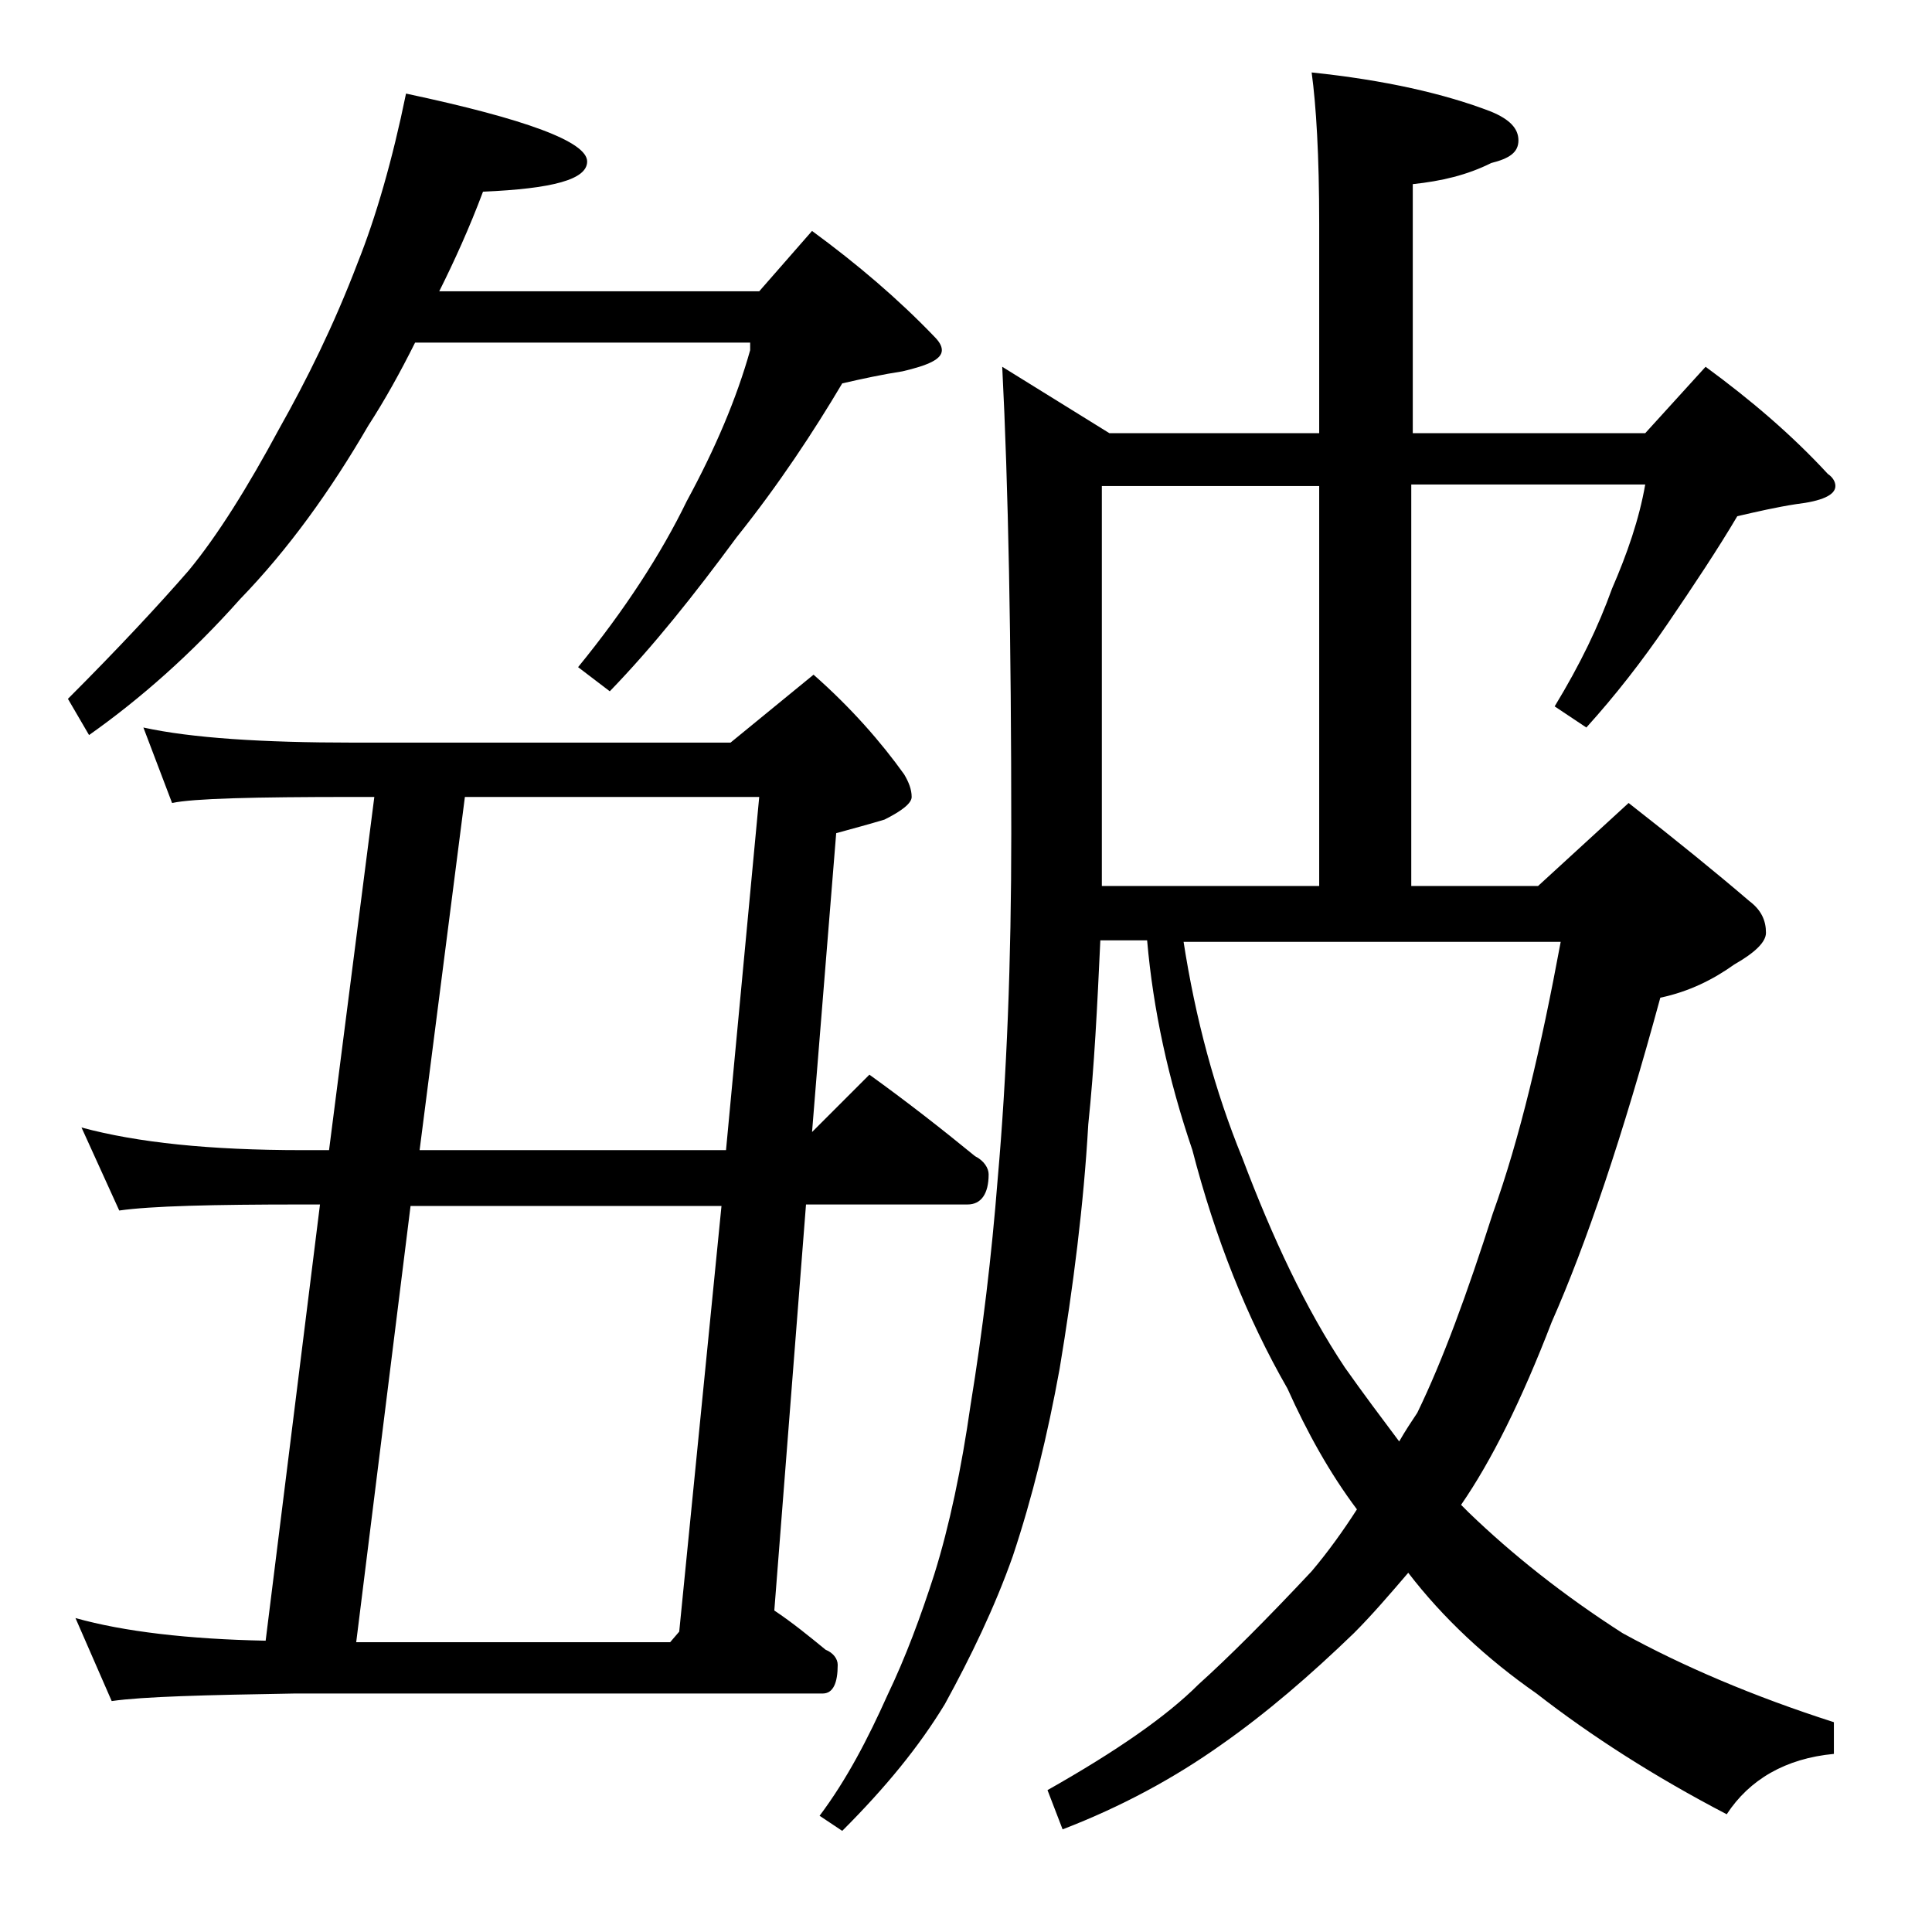 <?xml version="1.0" encoding="utf-8"?>
<!-- Generator: Adobe Illustrator 18.0.0, SVG Export Plug-In . SVG Version: 6.00 Build 0)  -->
<!DOCTYPE svg PUBLIC "-//W3C//DTD SVG 1.1//EN" "http://www.w3.org/Graphics/SVG/1.1/DTD/svg11.dtd">
<svg version="1.1" id="Layer_1" xmlns="http://www.w3.org/2000/svg" xmlns:xlink="http://www.w3.org/1999/xlink" x="0px" y="0px"
	 viewBox="0 0 128 128" enable-background="new 0 0 128 128" xml:space="preserve">
<path d="M26.9,6.2c8,1.7,12,3.2,12,4.5c0,1.2-2.3,1.8-6.9,2c-0.9,2.4-1.9,4.6-2.9,6.6h21.2l3.5-4c3,2.2,5.7,4.5,8.1,7
	c0.3,0.3,0.5,0.6,0.5,0.9c0,0.6-0.9,1-2.6,1.4c-1.3,0.2-2.7,0.5-4,0.8c-1.9,3.2-4.2,6.7-7,10.2c-2.8,3.8-5.5,7.2-8.4,10.2l-2.1-1.6
	c3.1-3.8,5.5-7.5,7.2-11c1.9-3.5,3.3-6.8,4.2-10v-0.5H27.5c-1,2-2,3.8-3.1,5.5c-2.5,4.3-5.3,8.2-8.5,11.5c-3.2,3.6-6.6,6.6-10,9
	l-1.4-2.4c3.3-3.3,6-6.2,8-8.5c1.9-2.3,3.9-5.5,6-9.4c1.8-3.2,3.6-6.8,5.2-11C24.9,14.4,26,10.6,26.9,6.2z M9.5,48.2
	c3.2,0.7,7.9,1,13.9,1h25l5.5-4.5c2.5,2.2,4.5,4.5,6,6.6c0.3,0.5,0.5,1,0.5,1.5c0,0.4-0.6,0.9-1.8,1.5c-1,0.3-2.1,0.6-3.2,0.9
	L53.8,75l3.8-3.8c2.5,1.8,4.8,3.6,7,5.4c0.6,0.3,0.9,0.8,0.9,1.2c0,1.3-0.5,2-1.4,2H53.4l-2.1,26.9c1.2,0.8,2.3,1.7,3.4,2.6
	c0.5,0.2,0.8,0.6,0.8,1c0,1.2-0.3,1.9-1,1.9H19.5c-5.9,0.1-10,0.2-12.1,0.5L5,107.2c3.2,0.9,7.5,1.4,12.6,1.5l3.6-28.9H20
	c-5.9,0-10,0.1-12.1,0.4l-2.5-5.5c3.7,1,8.5,1.5,14.6,1.5h1.8l3-23.4h-1.4c-6.6,0-10.6,0.1-12,0.4L9.5,48.2z M45,108.1l2.8-28.2
	H27.2l-3.6,28.9h20.8L45,108.1z M48.1,76.2l2.2-23.4H30.8l-3,23.4H48.1z M93.5,58.7h8.4l6-5.5c3.2,2.5,5.9,4.7,8,6.5
	c0.8,0.6,1.1,1.3,1.1,2.1c0,0.6-0.7,1.3-2.1,2.1c-1.4,1-3,1.8-4.9,2.2c-2.5,9.2-4.9,16.3-7.2,21.5c-2,5.2-4,9.2-6,12.1
	c0.2,0.2,0.4,0.4,0.5,0.5c2.9,2.8,6.3,5.5,10.2,8c4,2.2,8.7,4.2,14,5.9v2.1c-3.2,0.3-5.6,1.7-7.1,4c-4.8-2.5-9-5.2-12.6-8
	c-3.3-2.3-6.2-5-8.5-8c-1.2,1.4-2.4,2.8-3.6,4c-2.9,2.8-5.8,5.3-8.8,7.4c-3.1,2.2-6.6,4.1-10.5,5.6l-1-2.6c4.6-2.6,7.9-4.9,10-7
	c2-1.8,4.5-4.3,7.5-7.5c1.1-1.3,2.1-2.7,3-4.1c-1.8-2.4-3.3-5.1-4.6-8C82.6,87.3,80.5,82,79,76.2c-1.6-4.7-2.6-9.3-3-13.9h-3.1
	c-0.2,4.3-0.4,8.4-0.8,12.2c-0.3,5.3-1,10.8-1.9,16.2c-0.8,4.4-1.8,8.5-3.1,12.4c-1.2,3.4-2.8,6.7-4.5,9.8c-1.7,2.8-3.9,5.5-6.8,8.4
	l-1.5-1c1.8-2.4,3.2-5.1,4.5-8c1.2-2.5,2.2-5.2,3.1-8c1-3.2,1.8-7,2.4-11.2c0.8-4.9,1.4-9.9,1.8-15c0.6-6.8,0.9-14.4,0.9-22.9
	c0-12.8-0.2-23.1-0.6-30.9l7.1,4.4h13.9V14.8c0-4.5-0.2-7.8-0.5-10c4.8,0.5,8.8,1.4,11.9,2.6c1.2,0.5,1.8,1.1,1.8,1.9
	s-0.6,1.2-1.8,1.5c-1.6,0.8-3.3,1.2-5.2,1.4v16.5h15.4l4-4.4c3,2.2,5.7,4.5,8.1,7.1c0.3,0.2,0.5,0.5,0.5,0.8c0,0.6-0.9,1-2.6,1.2
	c-1.3,0.2-2.6,0.5-3.9,0.8c-1.3,2.2-2.9,4.6-4.6,7.1s-3.5,4.8-5.4,6.9l-2.1-1.4c1.7-2.8,2.9-5.3,3.8-7.8c1-2.3,1.8-4.6,2.2-6.9H93.5
	V58.7z M73,32.2v26.5h14.4V32.2H73z M78.4,62.3c0.8,5.2,2.1,10,3.9,14.4c2,5.3,4.2,10,6.8,13.9c1.2,1.7,2.4,3.3,3.6,4.9
	c0.4-0.7,0.8-1.3,1.2-1.9c1.7-3.5,3.3-7.9,5-13.2c1.8-5,3.2-11,4.5-18H78.4z"/>
</svg>
